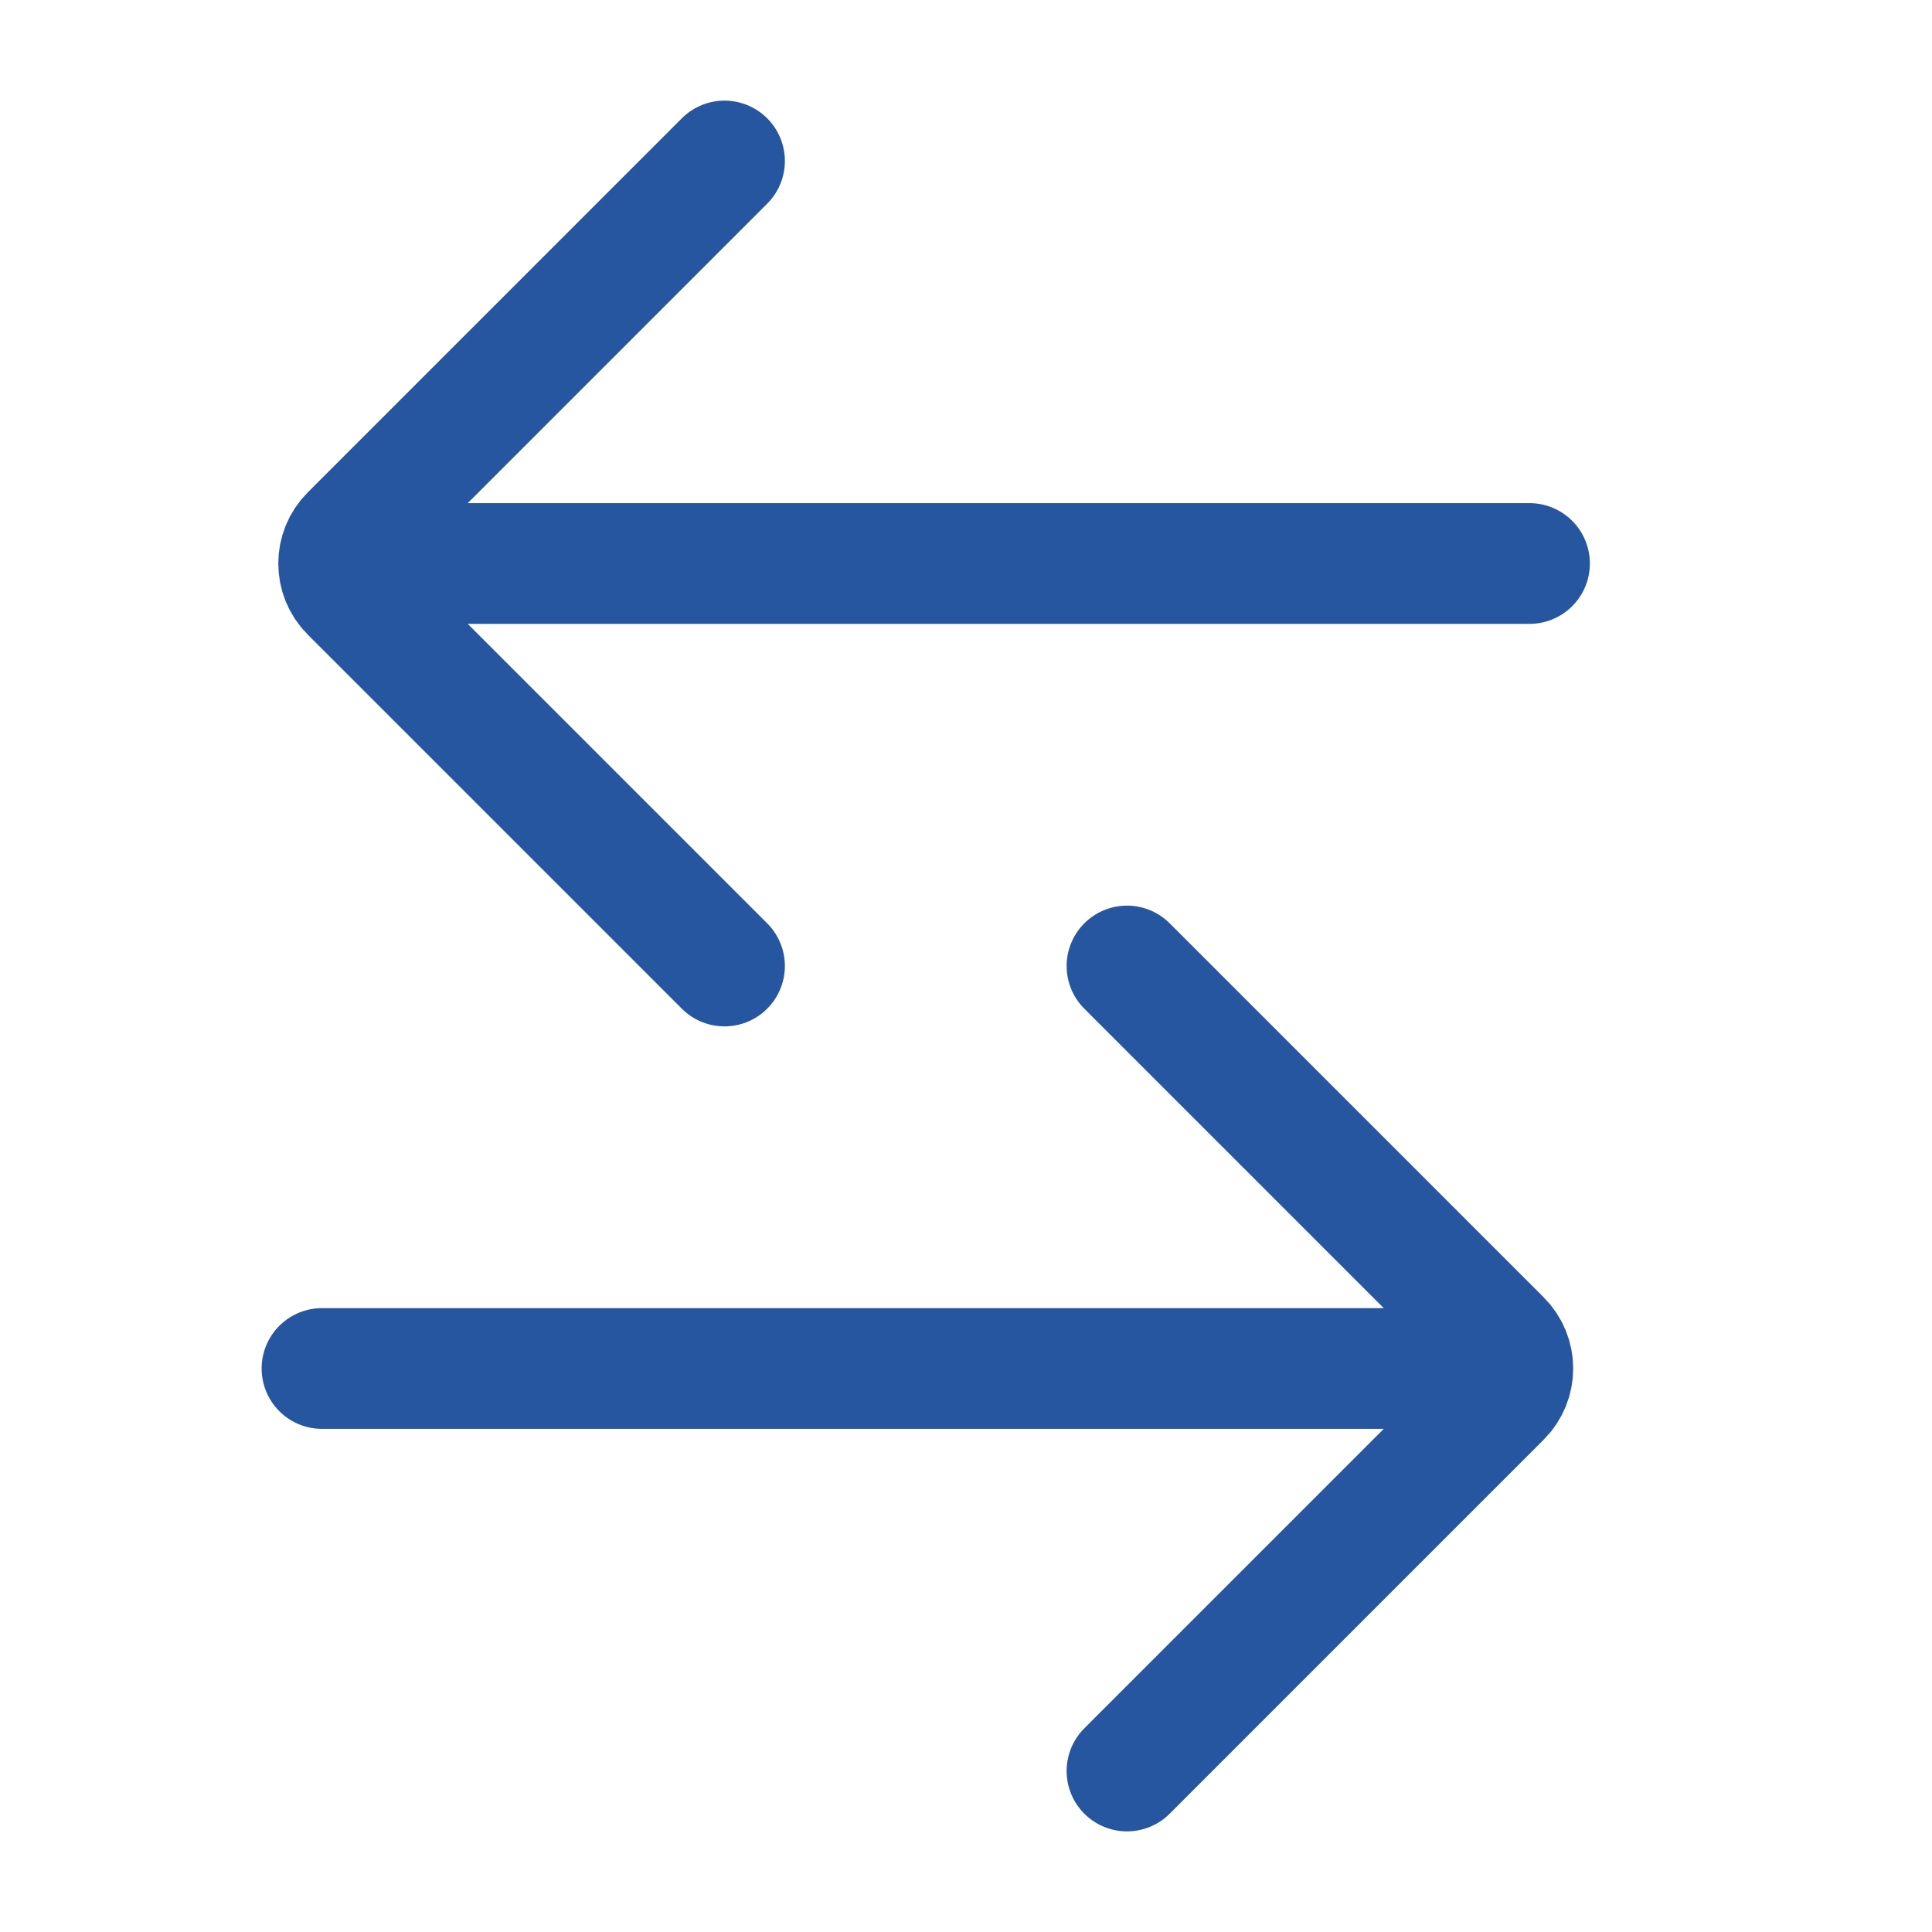 <svg width="24" height="24" viewBox="0 0 24 24" fill="none" xmlns="http://www.w3.org/2000/svg">
<path d="M14 22L18.646 17.354C18.842 17.158 18.842 16.842 18.646 16.646L14 12M18 17L4 17" stroke="#2756A0" stroke-width="1.5" stroke-linecap="round"/>
<path d="M9 2L4.354 6.646C4.158 6.842 4.158 7.158 4.354 7.354L9 12M5 7H19" stroke="#2756A0" stroke-width="1.5" stroke-linecap="round"/>
</svg>
